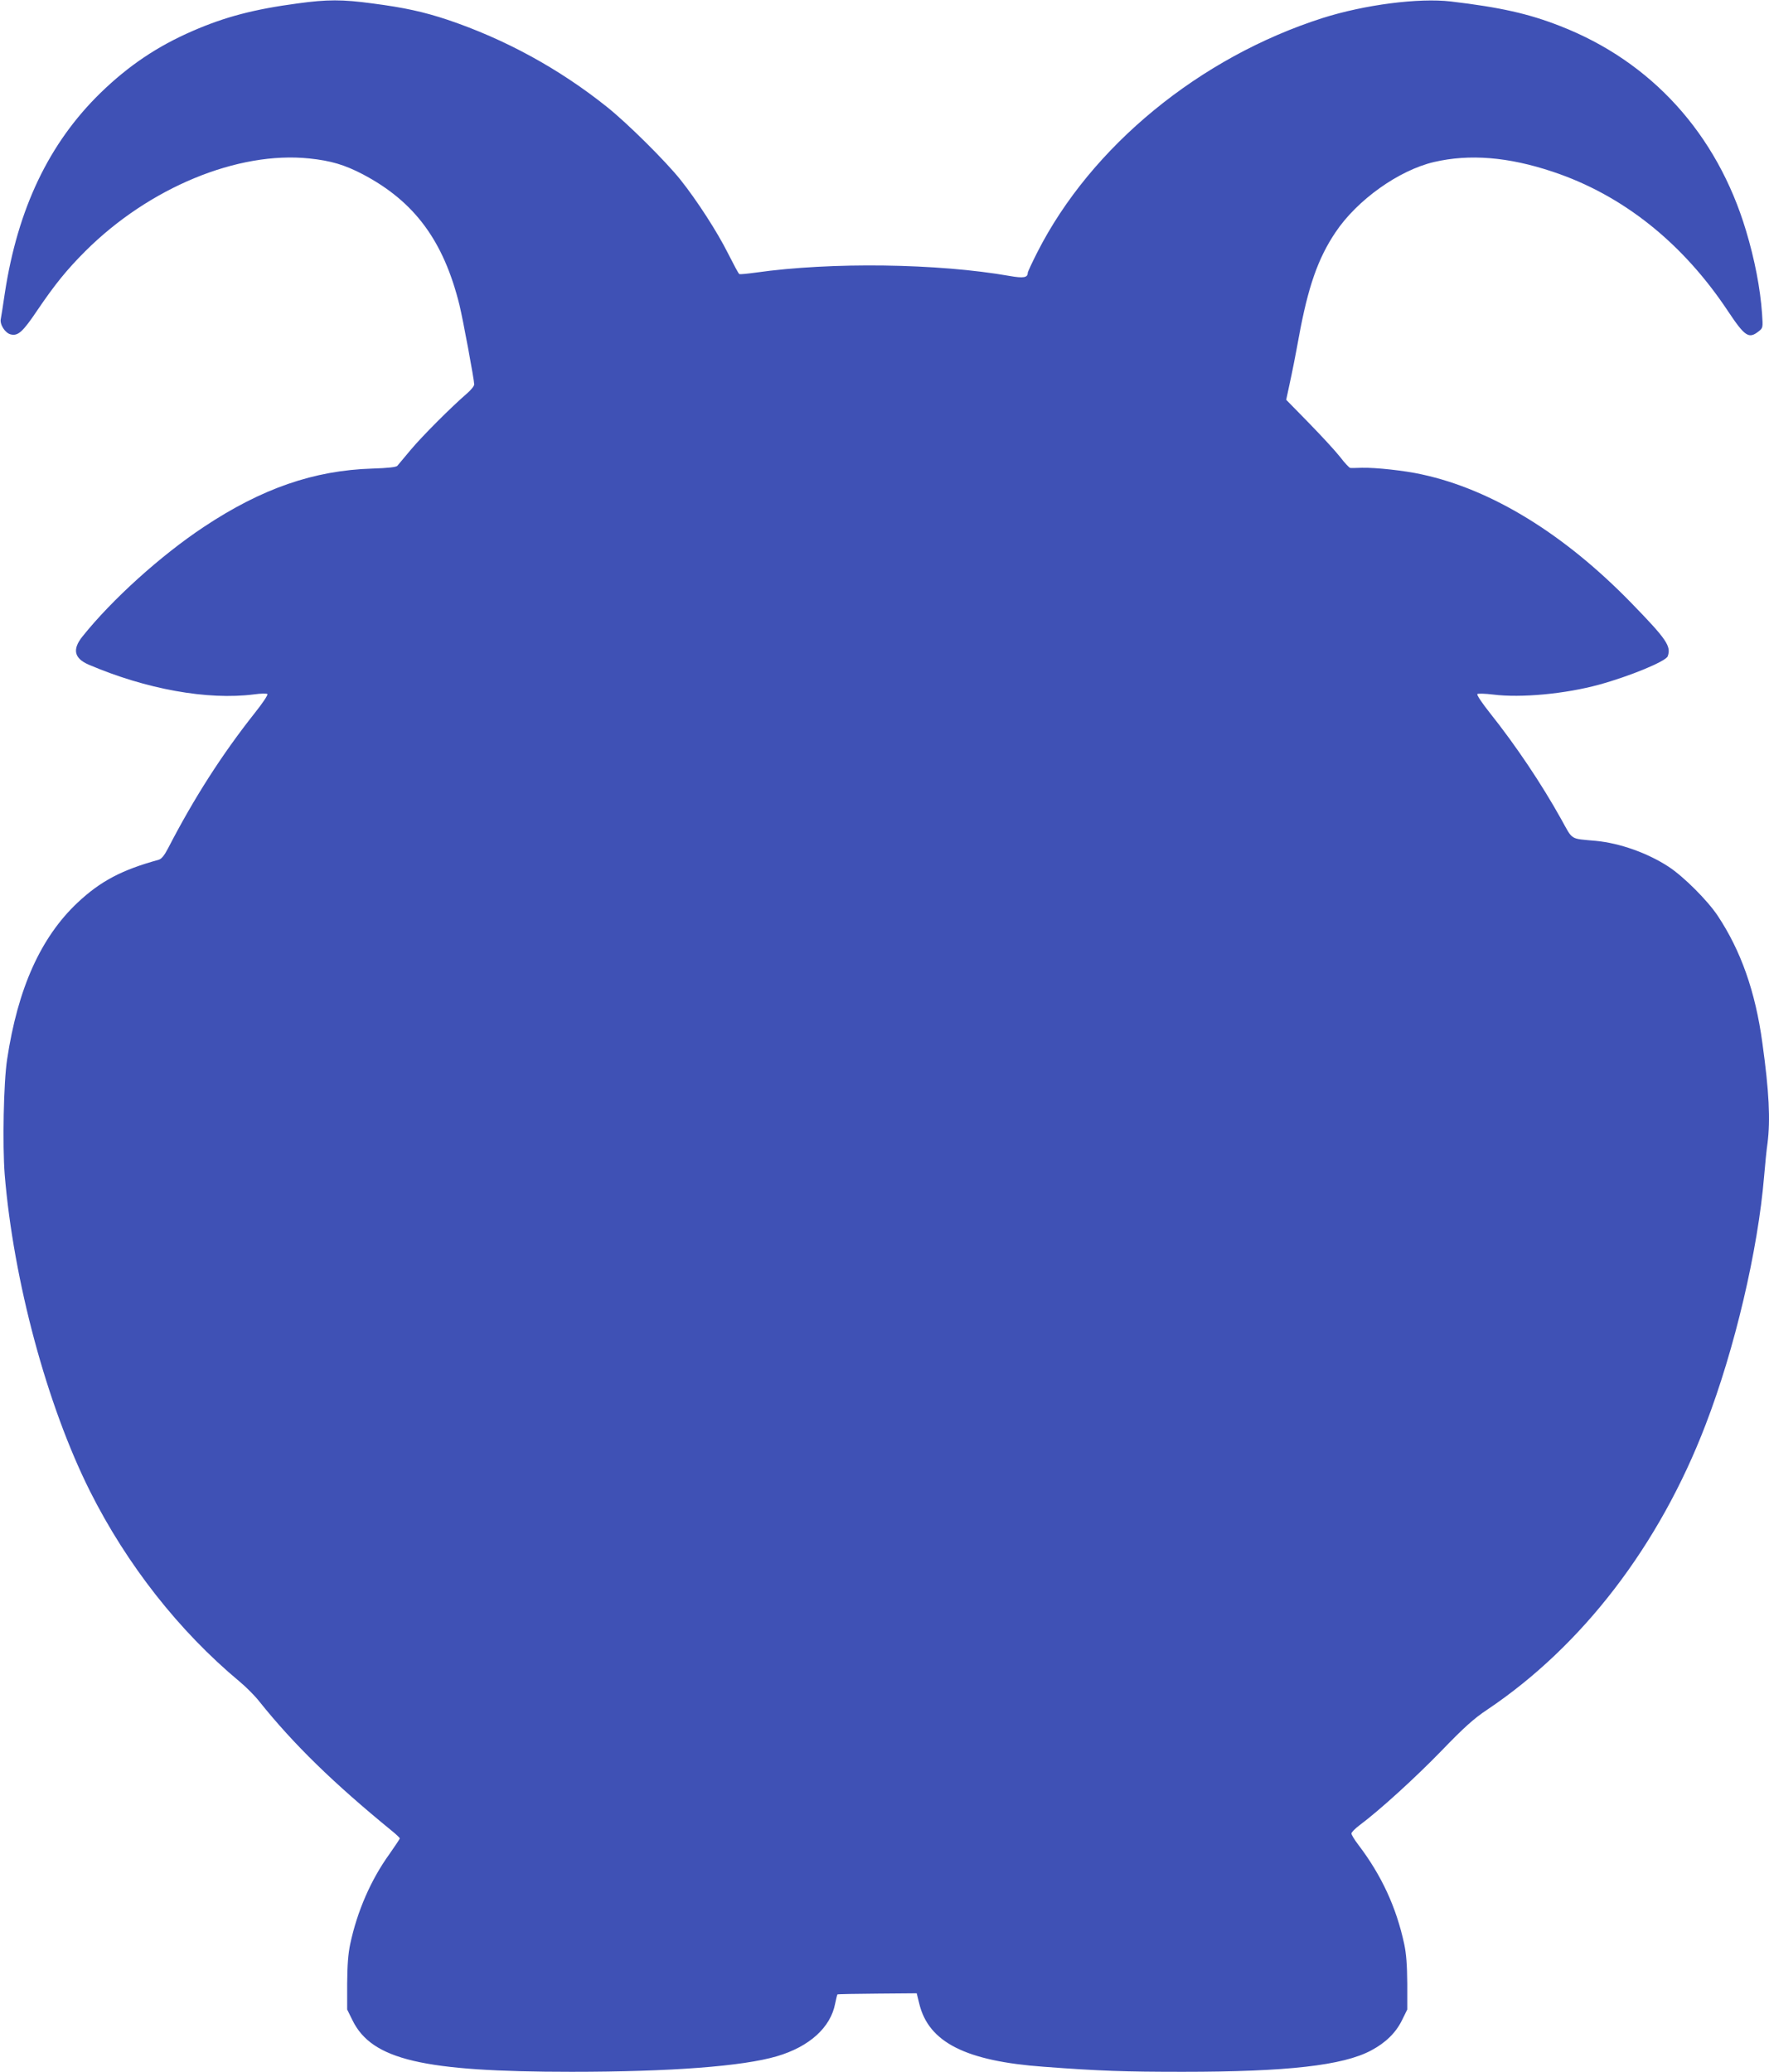 <?xml version="1.0" standalone="no"?>
<!DOCTYPE svg PUBLIC "-//W3C//DTD SVG 20010904//EN"
 "http://www.w3.org/TR/2001/REC-SVG-20010904/DTD/svg10.dtd">
<svg version="1.0" xmlns="http://www.w3.org/2000/svg"
 width="1093pt" height="1280pt" viewBox="0 0 1093 1280"
 preserveAspectRatio="xMidYMid meet">
<g transform="translate(0,1280) scale(0.1,-0.1)"
fill="#3f51b5" stroke="none">
<path d="M1840 12779 c-270 -36 -449 -83 -649 -170 -219 -95 -396 -214 -570
-383 -318 -310 -511 -714 -591 -1236 -11 -74 -22 -146 -25 -160 -8 -34 27 -88
61 -96 45 -11 74 14 164 148 110 162 182 251 299 368 393 391 940 617 1382
571 134 -14 218 -39 331 -98 319 -168 499 -411 597 -808 21 -86 91 -462 91
-490 0 -10 -21 -36 -47 -58 -93 -80 -276 -263 -346 -347 -39 -47 -76 -91 -82
-98 -7 -8 -57 -14 -155 -17 -360 -11 -683 -123 -1040 -360 -267 -177 -569
-450 -751 -678 -63 -79 -51 -134 38 -173 355 -152 736 -221 1023 -184 41 6 78
6 82 2 5 -5 -30 -57 -77 -116 -203 -256 -377 -528 -536 -836 -24 -46 -41 -67
-59 -72 -229 -63 -359 -132 -501 -265 -228 -215 -369 -530 -435 -968 -22 -143
-29 -529 -15 -711 54 -655 261 -1426 527 -1957 228 -454 550 -864 923 -1175
41 -34 97 -90 124 -125 213 -266 459 -505 820 -800 26 -21 47 -41 47 -45 0 -4
-29 -47 -64 -97 -114 -158 -199 -353 -242 -555 -13 -62 -18 -129 -19 -245 l0
-160 33 -67 c120 -244 436 -318 1354 -318 613 0 1058 34 1268 96 201 59 332
178 360 325 6 29 12 54 14 57 3 2 114 4 247 5 l243 2 16 -65 c58 -238 287
-354 770 -389 347 -26 498 -31 858 -31 646 0 990 39 1164 132 90 48 152 109
190 186 l33 67 0 160 c-1 116 -6 183 -19 245 -49 227 -140 424 -283 612 -24
31 -43 63 -43 70 0 8 23 31 51 52 123 92 339 288 505 459 143 148 200 199 284
255 587 394 1063 1015 1348 1759 180 467 324 1079 362 1538 6 72 15 163 21
203 18 144 10 316 -32 619 -43 316 -132 569 -277 787 -63 94 -209 240 -302
301 -130 85 -302 146 -450 160 -162 15 -140 1 -214 134 -122 219 -278 452
-441 657 -47 59 -82 111 -77 116 4 4 48 3 97 -3 172 -22 447 4 655 61 190 52
412 144 424 175 23 62 -6 105 -224 329 -414 426 -863 702 -1295 795 -107 24
-287 43 -370 41 -33 -1 -65 -2 -72 -1 -6 0 -35 31 -64 69 -29 37 -116 131
-193 210 l-139 142 21 98 c12 53 38 183 57 289 57 311 118 486 226 647 134
201 392 384 609 435 220 51 459 32 734 -60 430 -143 802 -438 1083 -862 104
-156 128 -172 188 -125 28 22 28 22 22 112 -11 154 -45 332 -99 511 -179 598
-585 1045 -1148 1264 -196 77 -372 116 -676 152 -199 23 -532 -20 -791 -102
-761 -243 -1432 -794 -1764 -1448 -32 -63 -59 -121 -59 -127 0 -29 -26 -34
-111 -19 -443 78 -1104 87 -1569 21 -52 -7 -98 -12 -102 -9 -5 2 -35 59 -69
126 -68 136 -193 329 -295 457 -93 116 -327 348 -452 448 -296 237 -631 420
-987 540 -148 49 -265 75 -465 101 -184 25 -279 25 -460 0z"/>
</g>
</svg>
